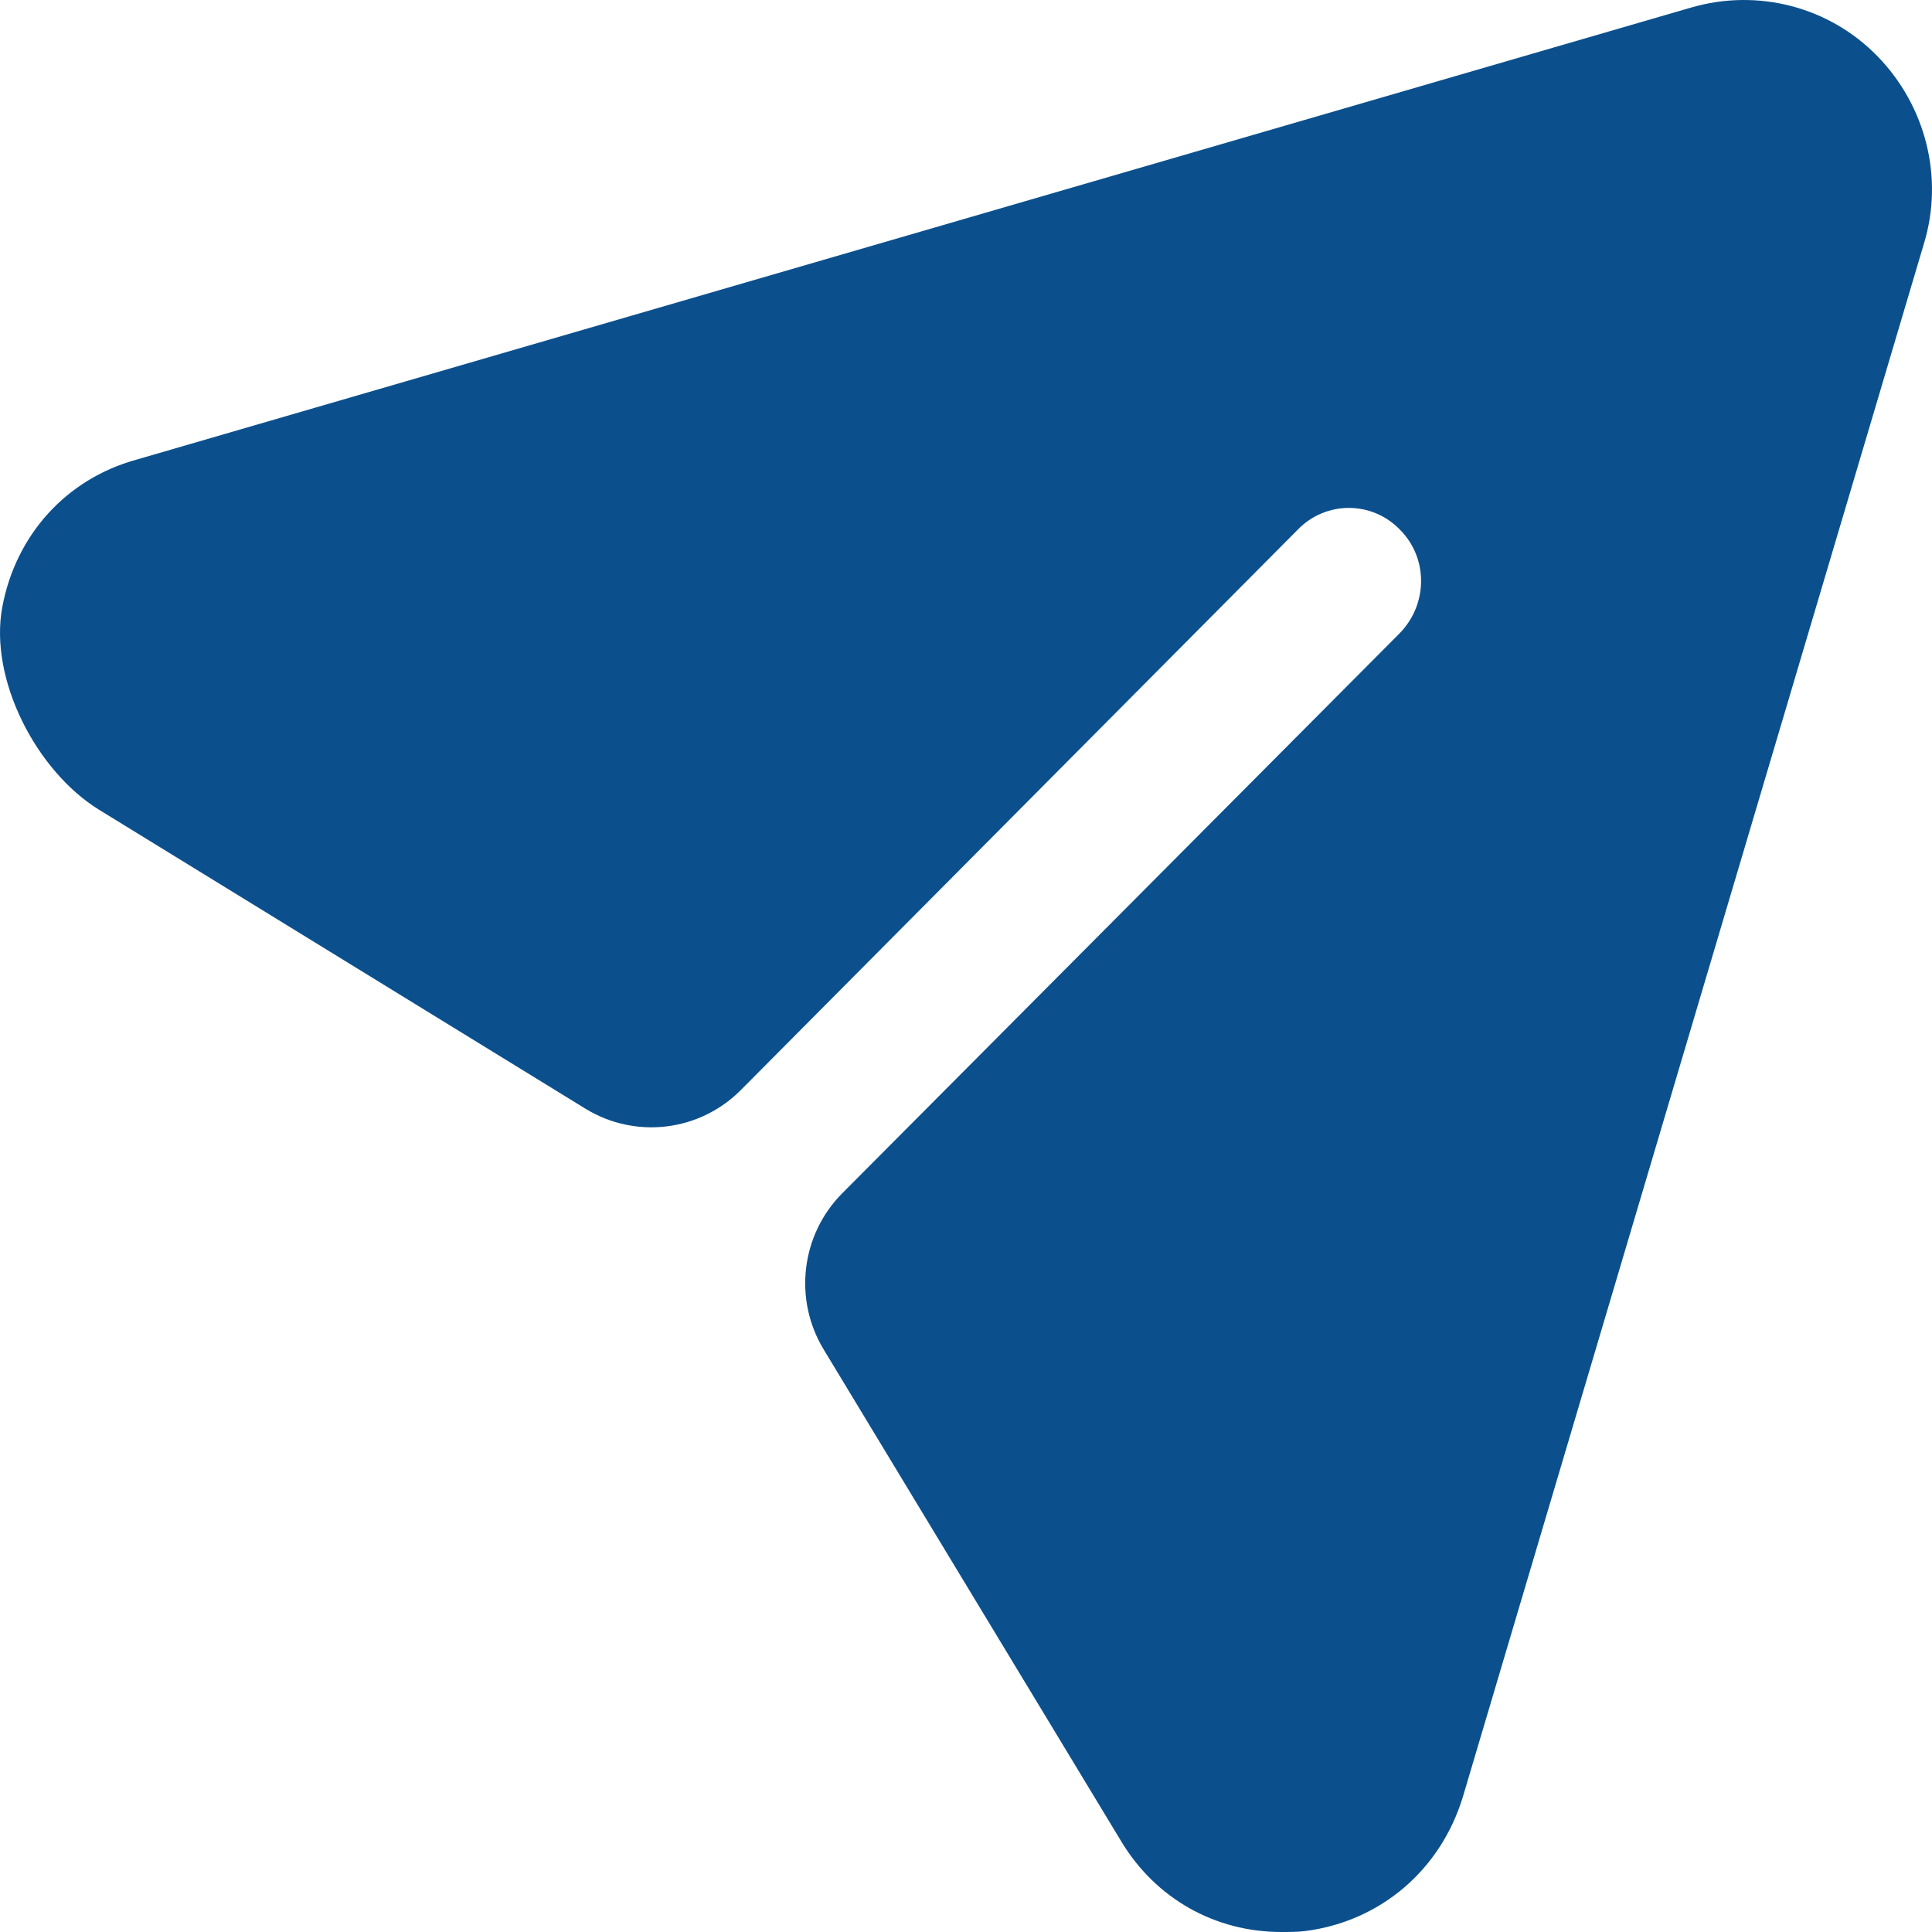<?xml version="1.0" encoding="UTF-8"?> <svg xmlns="http://www.w3.org/2000/svg" width="100" height="100" viewBox="0 0 100 100" fill="none"> <path d="M97.177 2.91C94.676 0.343 90.974 -0.613 87.523 0.393L7.04 23.798C3.398 24.809 0.817 27.713 0.122 31.403C-0.588 35.157 1.893 39.924 5.134 41.917L30.299 57.384C32.881 58.969 36.212 58.572 38.348 56.418L67.165 27.422C68.615 25.912 71.016 25.912 72.467 27.422C73.917 28.881 73.917 31.247 72.467 32.757L43.6 61.758C41.459 63.907 41.059 67.254 42.635 69.851L58.011 95.269C59.812 98.289 62.913 100 66.314 100C66.714 100 67.165 100 67.565 99.95C71.466 99.446 74.568 96.779 75.718 93.004L99.578 12.624C100.628 9.201 99.678 5.477 97.177 2.91Z" fill="#0B508D"></path> </svg> 